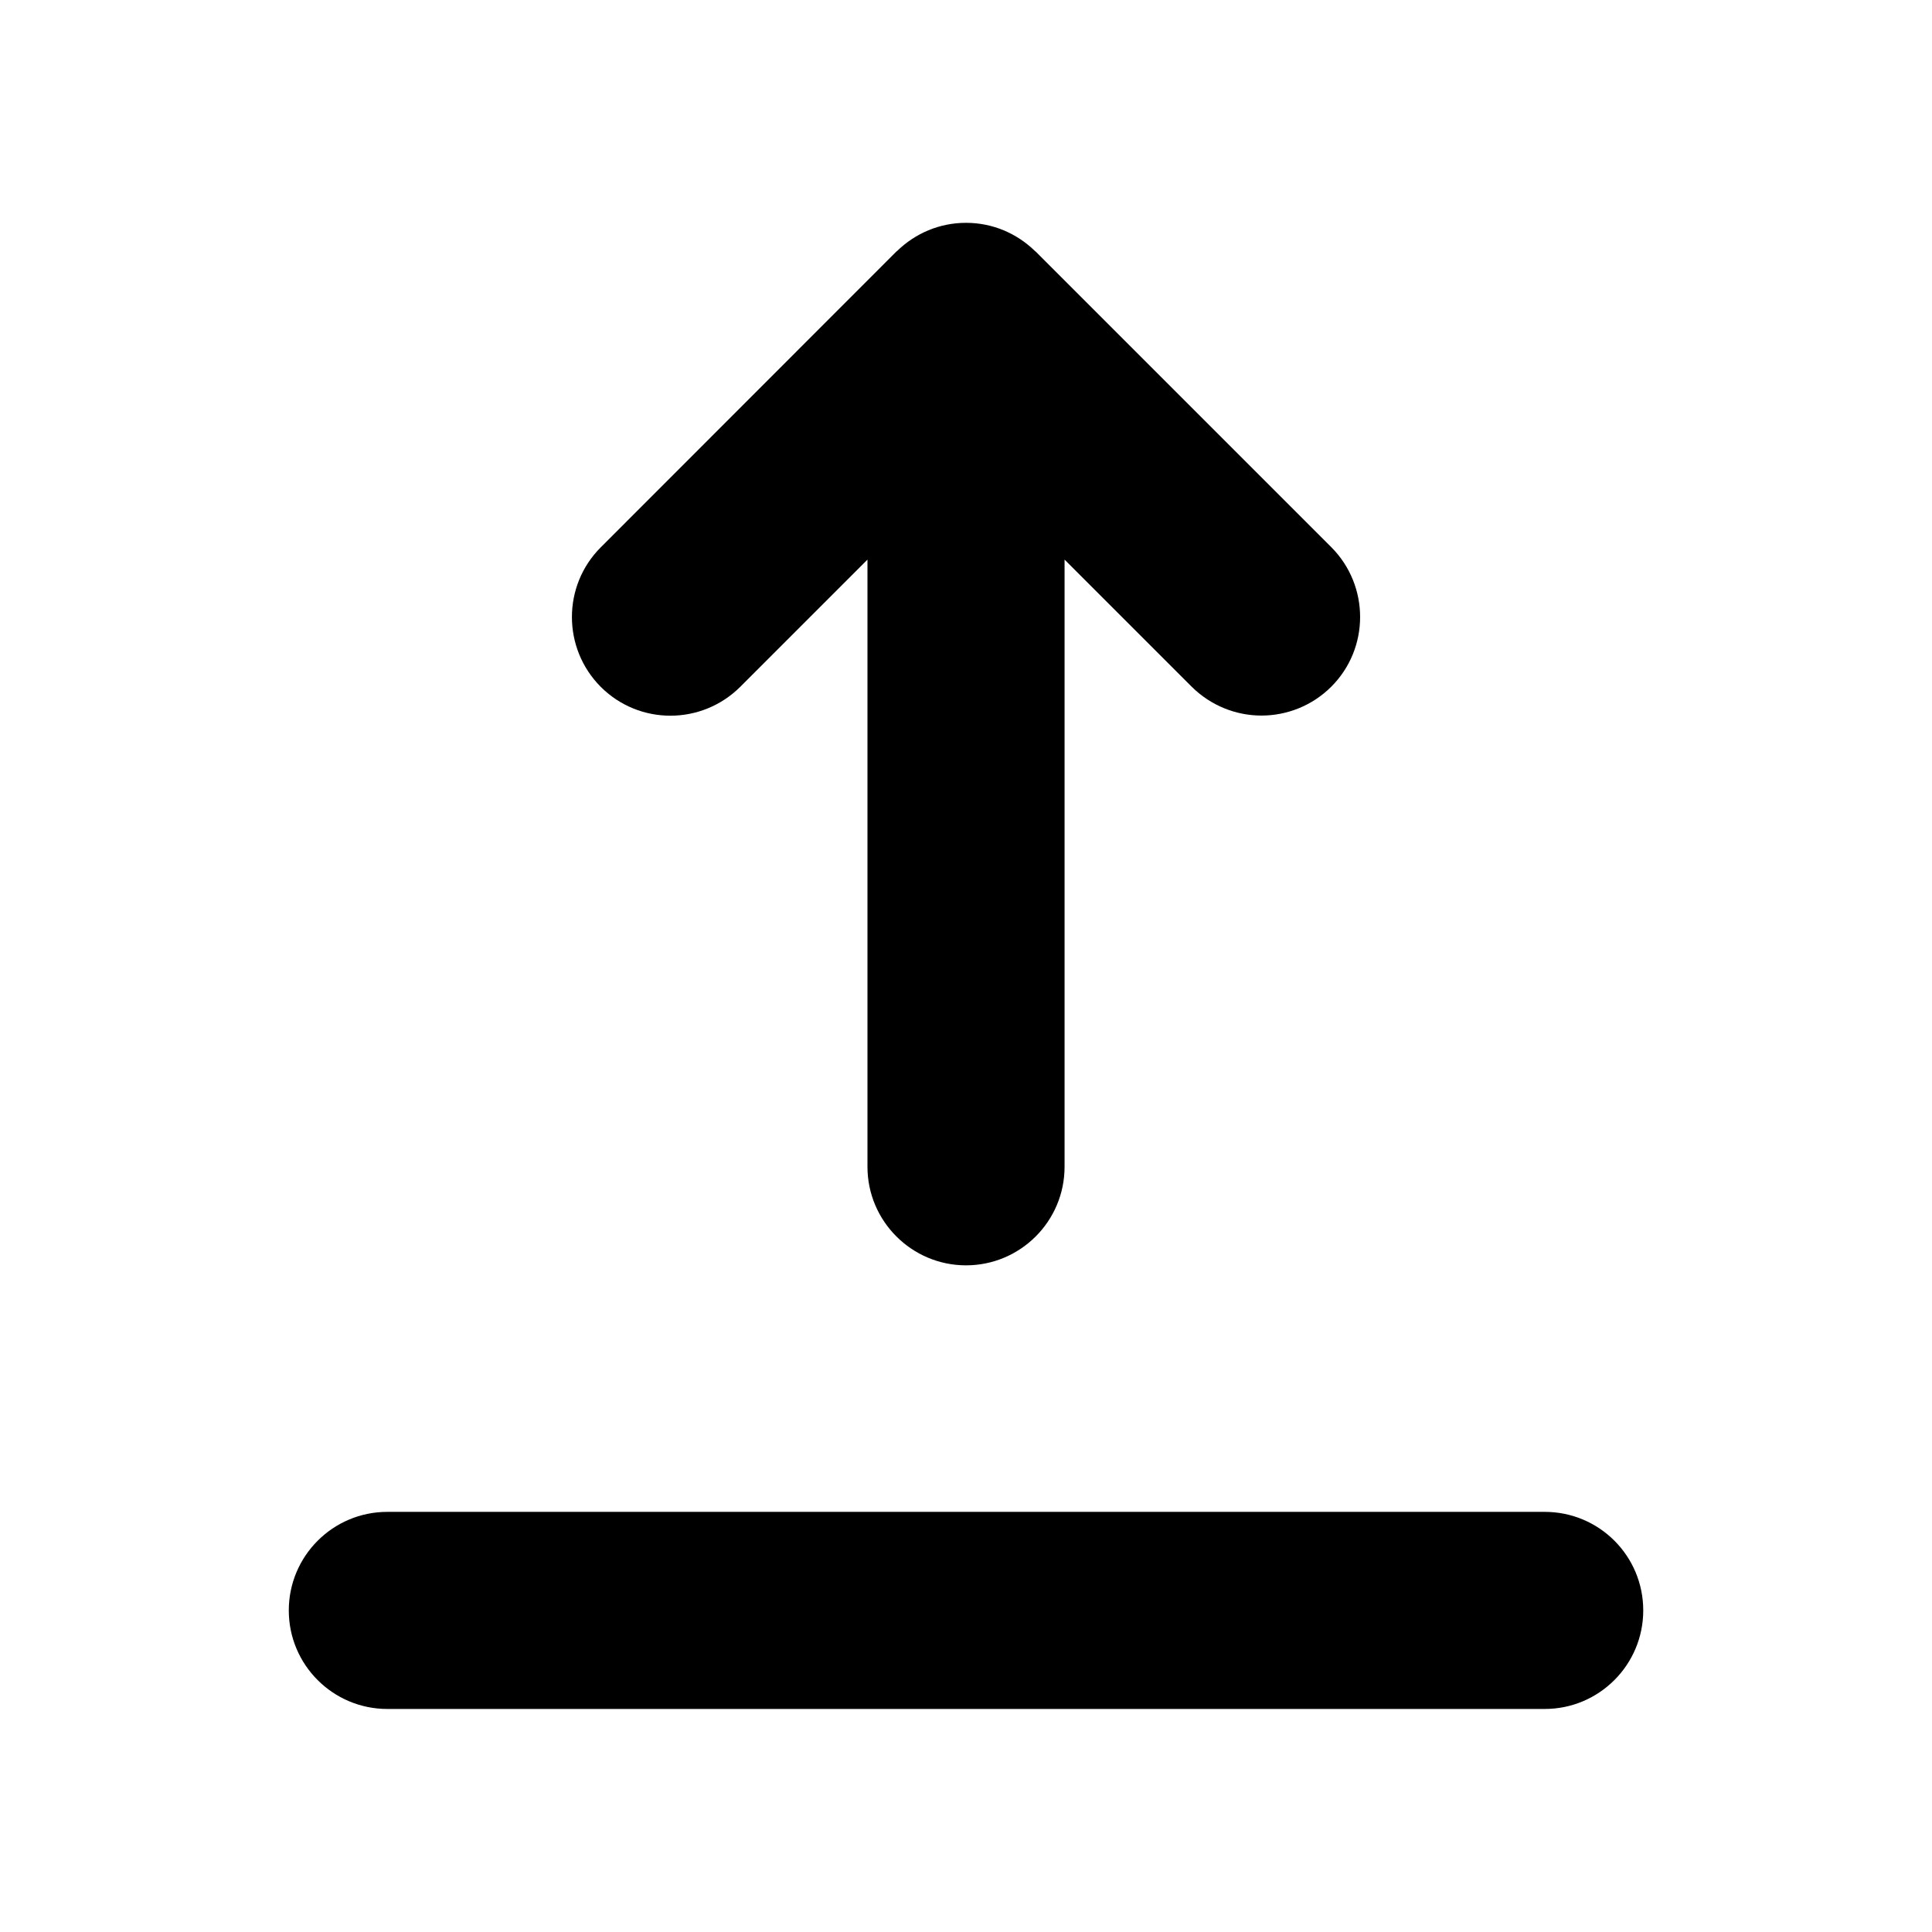 <?xml version="1.0" encoding="UTF-8"?>
<!-- Uploaded to: ICON Repo, www.iconrepo.com, Generator: ICON Repo Mixer Tools -->
<svg fill="#000000" width="800px" height="800px" version="1.1" viewBox="144 144 512 512" xmlns="http://www.w3.org/2000/svg">
 <path d="m303.2 326.02c-10.18-10.23-10.18-26.785 0-36.965l78.297-78.344c0.102-0.102 0.207-0.152 0.309-0.258 4.731-4.574 11.105-7.402 18.199-7.402s13.469 2.828 18.199 7.402c0.102 0.102 0.207 0.152 0.309 0.258l78.297 78.297c10.18 10.23 10.18 26.785 0 36.965-5.09 5.09-11.824 7.66-18.508 7.66s-13.367-2.57-18.508-7.66l-33.672-33.672v160.91c0 14.445-11.723 26.117-26.117 26.117s-26.117-11.723-26.117-26.117v-160.91l-33.672 33.672c-10.23 10.227-26.785 10.277-37.016 0.047zm250.16 218.64h-306.71c-14.445 0-26.117 11.723-26.117 26.117 0 14.445 11.723 26.117 26.117 26.117h306.71c14.445 0 26.117-11.723 26.117-26.117 0-14.449-11.672-26.117-26.117-26.117z"/>
</svg>